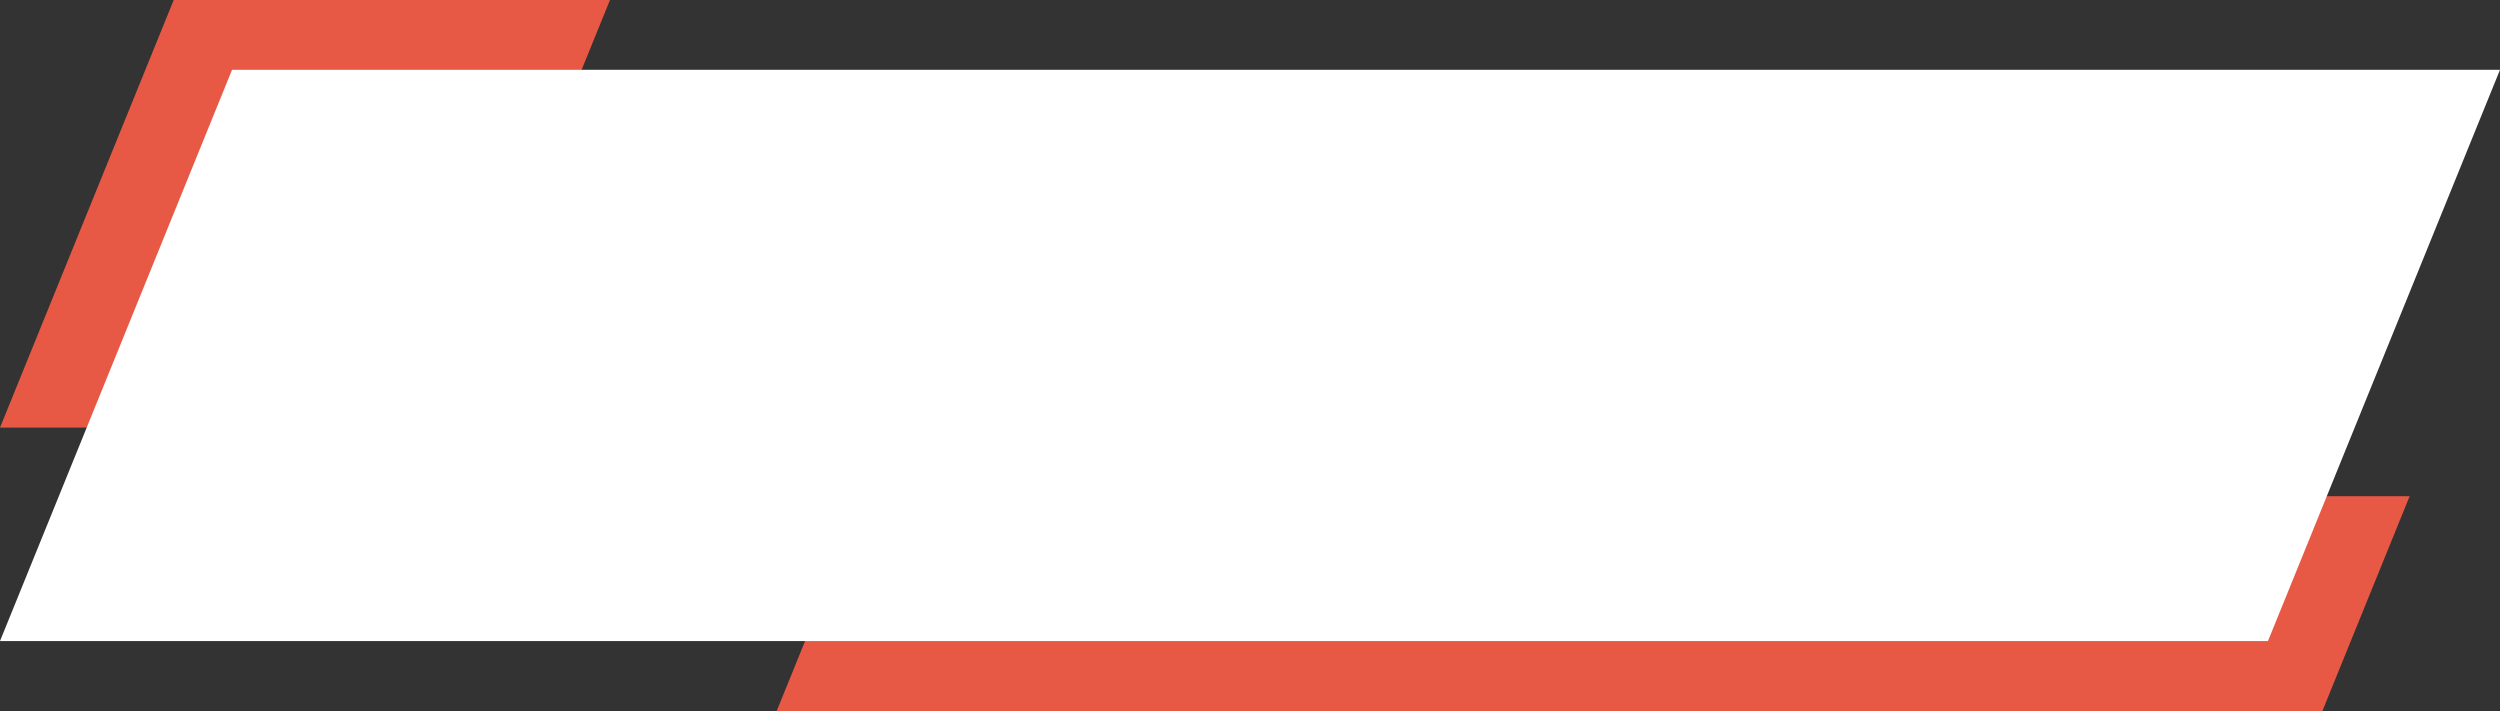 <?xml version="1.0" encoding="UTF-8"?><svg xmlns="http://www.w3.org/2000/svg" xmlns:xlink="http://www.w3.org/1999/xlink" height="1763.0" overflow="hidden" preserveAspectRatio="xMidYMid meet" version="1.0" viewBox="0.0 0.0 6197.0 1763.0" width="6197.0" zoomAndPan="magnify"><rect x="0.0" y="0.0" width="6197.0" height="1763.0" fill="#333333" stroke="none"/><defs><clipPath id="a"><path d="M-14685 -4844H-8488V-3081H-14685z"/></clipPath></defs><g clip-path="url(#a)" fill-rule="evenodd" transform="translate(14685 4844)"><g id="change1_1"><path d="M-14685-3784-14254.4-4844-13173-4844-13603.6-3784Z" fill="#E75945"/></g><g id="change1_2"><path d="M-12760-3081-12543.5-3614-8712-3614-8928.5-3081Z" fill="#E75945"/></g><g id="change2_1"><path d="M-14685-3255-14109.8-4671-8488-4671-9063.17-3255Z" fill="#FFF"/></g></g></svg>